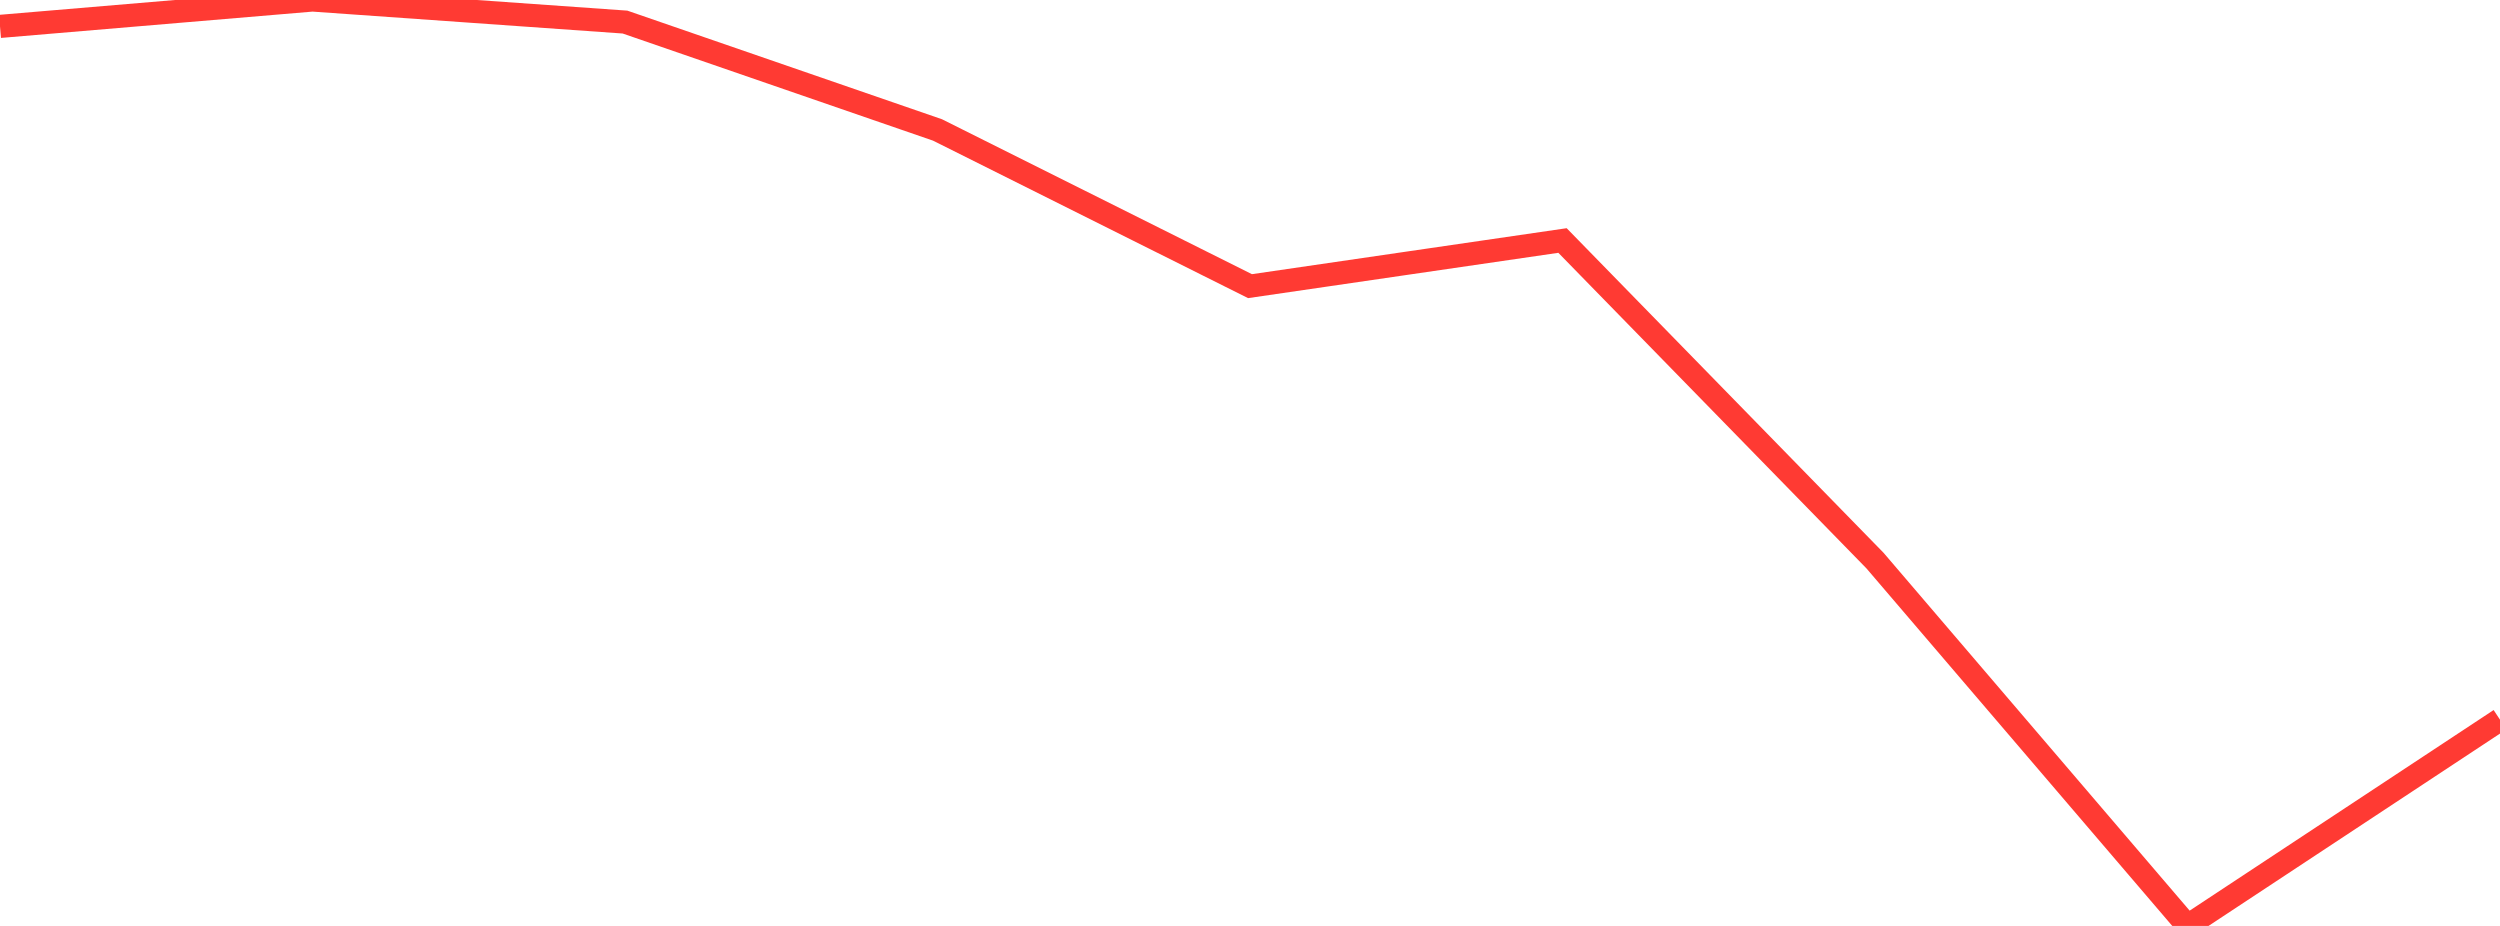 <?xml version="1.0" standalone="no"?>
<!DOCTYPE svg PUBLIC "-//W3C//DTD SVG 1.1//EN" "http://www.w3.org/Graphics/SVG/1.1/DTD/svg11.dtd">

<svg width="135" height="50" viewBox="0 0 135 50" preserveAspectRatio="none" 
  xmlns="http://www.w3.org/2000/svg"
  xmlns:xlink="http://www.w3.org/1999/xlink">


<polyline points="0.0, 1.425 16.875, 0.0 33.75, 1.192 50.625, 7.017 67.5, 15.452 84.375, 12.987 101.25, 30.272 118.125, 50.0 135.0, 38.864" fill="none" stroke="#ff3a33" stroke-width="1.25"/>

</svg>